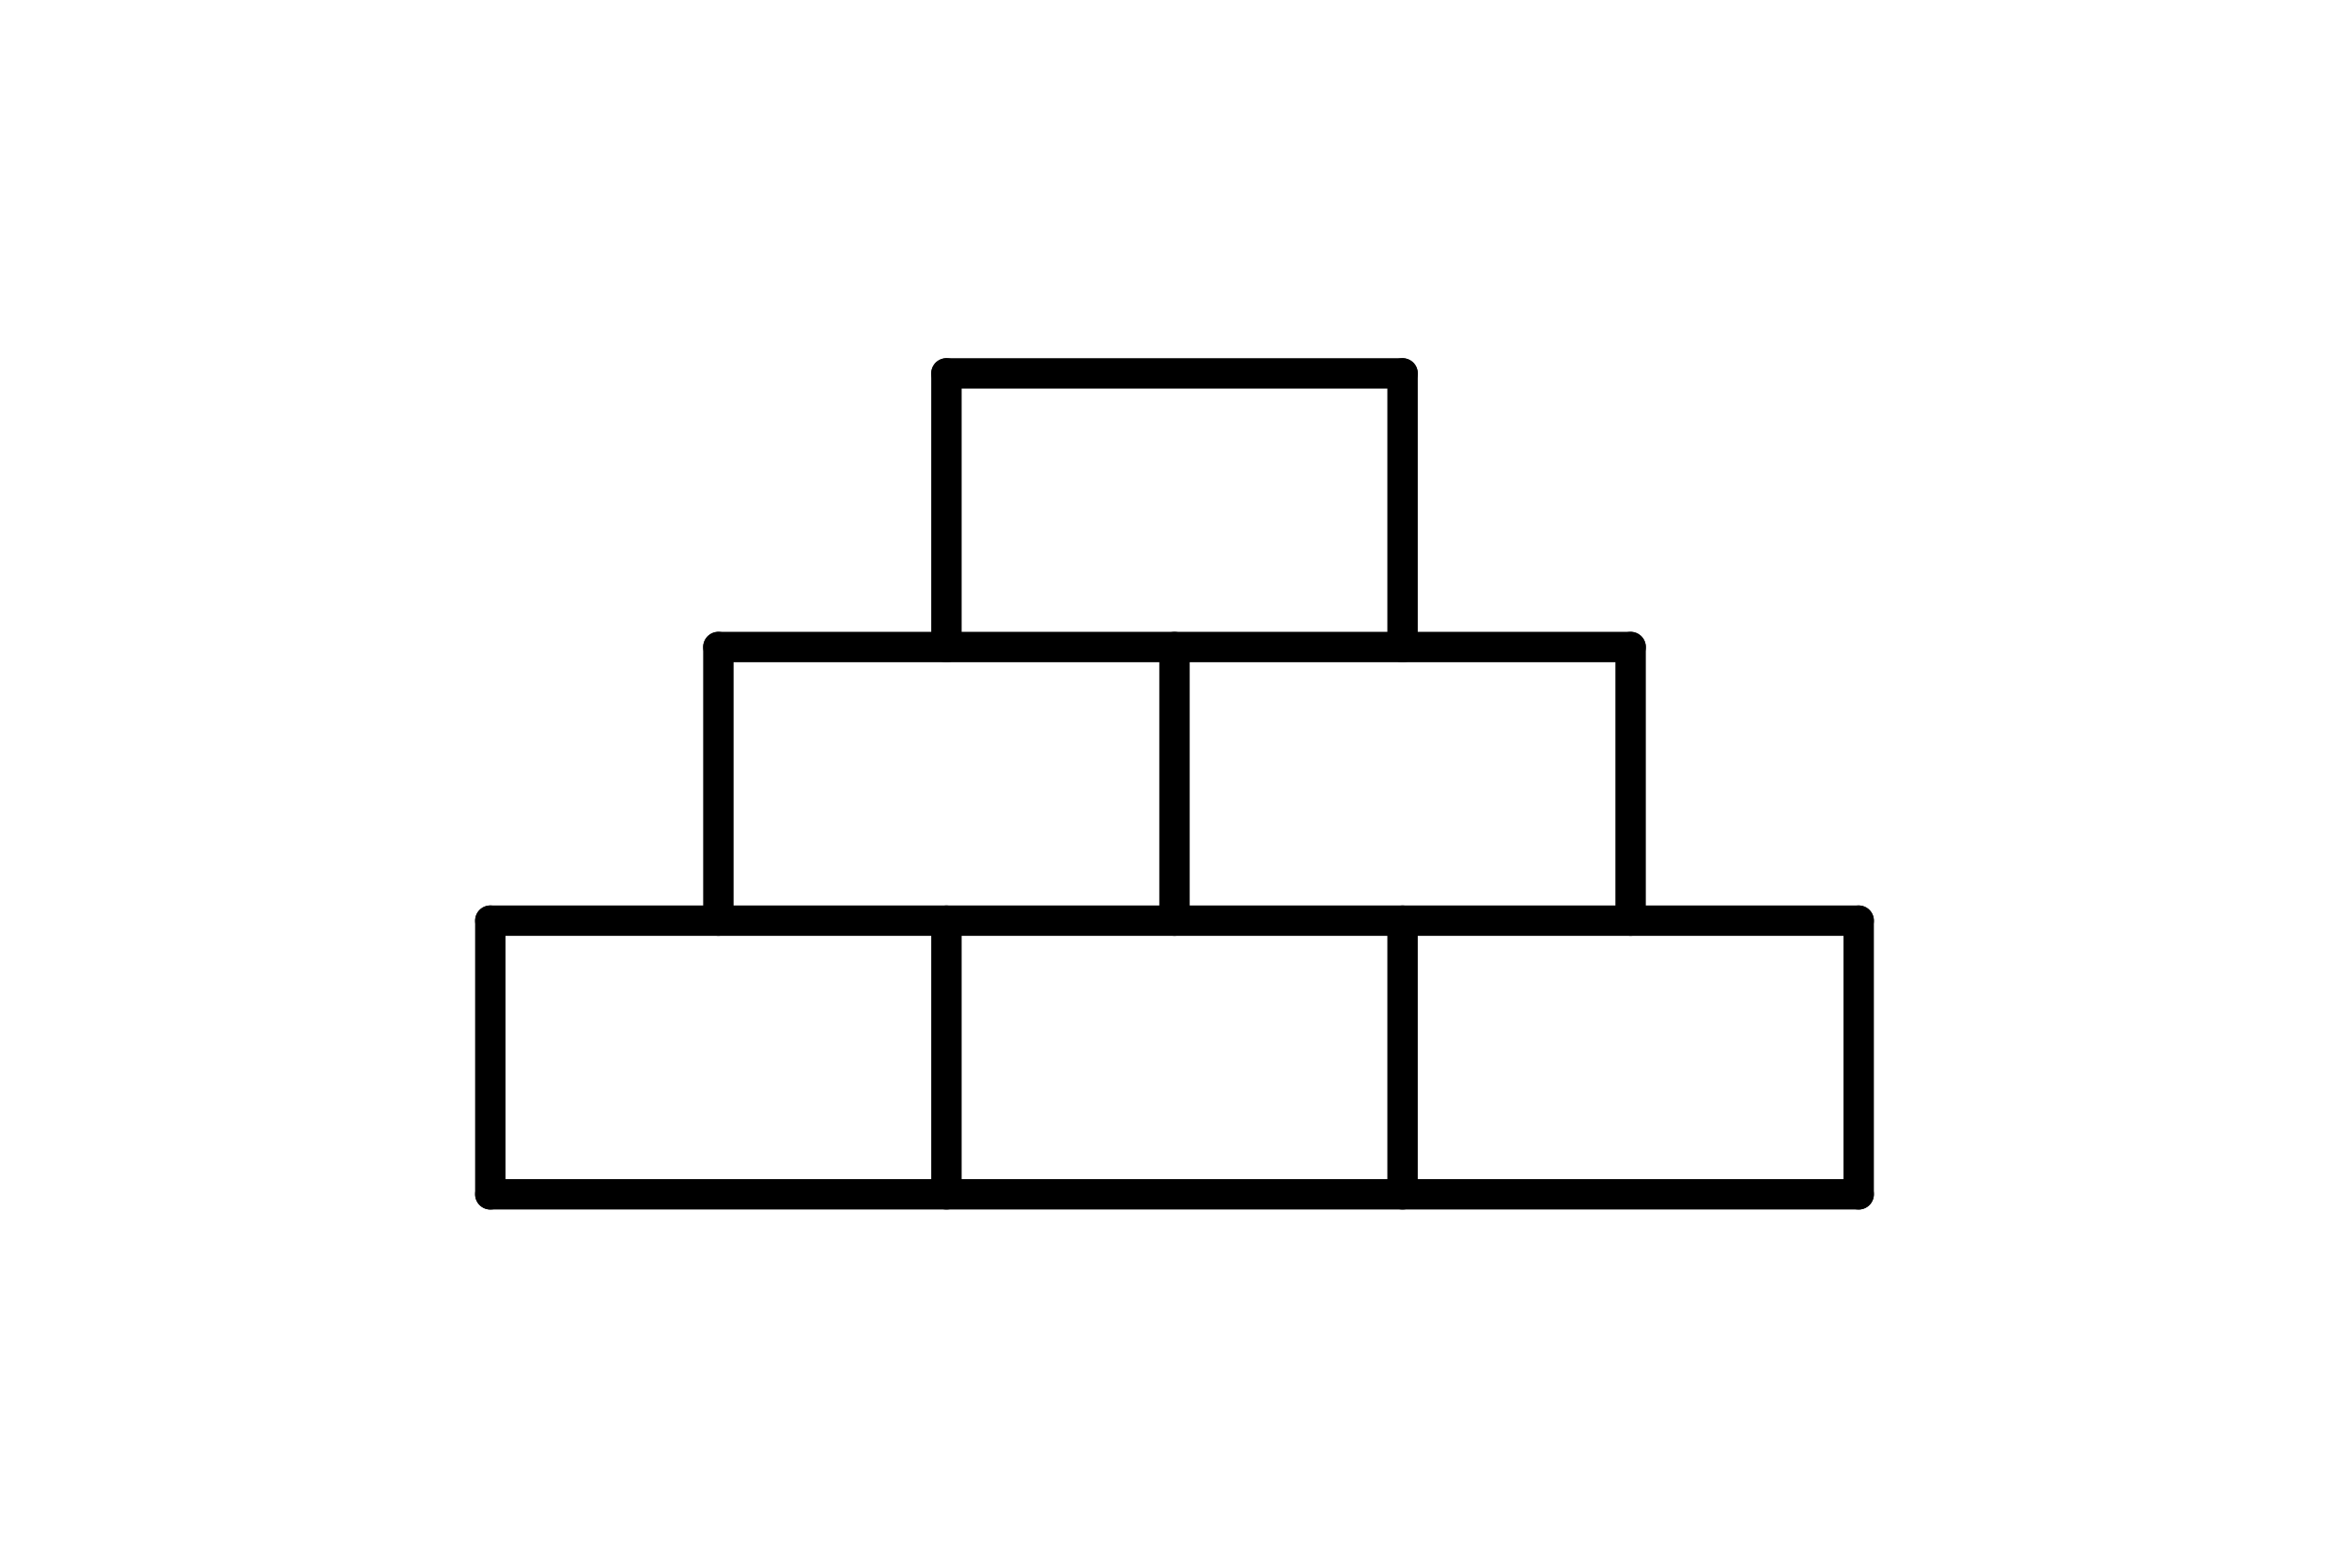 <?xml version="1.0" encoding="utf-8"?>
<!-- Generator: Adobe Illustrator 28.0.0, SVG Export Plug-In . SVG Version: 6.00 Build 0)  -->
<svg version="1.1" xmlns="http://www.w3.org/2000/svg" xmlns:xlink="http://www.w3.org/1999/xlink" x="0px" y="0px"
	 viewBox="0 0 412 275" style="enable-background:new 0 0 412 275;" xml:space="preserve">
<style type="text/css">
	.st0{display:none;}
	.st1{display:inline;fill:#0C0B0B;}
	.st2{fill:#FFFFFF;}
	.st3{fill:none;stroke:#000000;stroke-width:4.5;stroke-linecap:round;stroke-linejoin:round;stroke-miterlimit:10;}
	.st4{fill:none;stroke:#000000;stroke-width:5;stroke-linecap:round;stroke-linejoin:round;stroke-miterlimit:10;}
	.st5{fill:none;stroke:#000000;stroke-width:6.313;stroke-linecap:round;stroke-linejoin:round;stroke-miterlimit:10;}
	.st6{fill-rule:evenodd;clip-rule:evenodd;}
	.st7{fill:none;stroke:#000000;stroke-width:4.67;stroke-miterlimit:10;}
	.st8{fill:none;stroke:#000000;stroke-width:3.797;stroke-linecap:round;stroke-linejoin:round;stroke-miterlimit:10;}
	.st9{fill:none;stroke:#000000;stroke-width:3;stroke-linecap:round;stroke-linejoin:round;stroke-miterlimit:10;}
	.st10{fill:none;stroke:#000000;stroke-width:5.146;stroke-linecap:round;stroke-linejoin:round;stroke-miterlimit:10;}
	.st11{fill:none;stroke:#000000;stroke-width:5.774;stroke-linecap:round;stroke-linejoin:round;stroke-miterlimit:10;}
	.st12{fill:none;stroke:#000000;stroke-width:6;stroke-linecap:round;stroke-linejoin:round;stroke-miterlimit:10;}
	.st13{fill:none;stroke:#000000;stroke-width:5.333;stroke-linecap:round;stroke-linejoin:round;stroke-miterlimit:10;}
	.st14{fill:#E5022B;}
	.st15{fill:none;stroke:#000000;stroke-width:3.752;stroke-miterlimit:10;}
	.st16{fill:none;stroke:#000000;stroke-width:5.454;stroke-linecap:round;stroke-linejoin:round;stroke-miterlimit:10;}
	.st17{fill:none;stroke:#000000;stroke-width:5.371;stroke-linecap:round;stroke-linejoin:round;stroke-miterlimit:10;}
	.st18{fill-rule:evenodd;clip-rule:evenodd;fill:none;stroke:#000000;stroke-width:4;stroke-miterlimit:10;}
	.st19{fill-rule:evenodd;clip-rule:evenodd;fill:none;stroke:#000000;stroke-width:3.752;stroke-miterlimit:10;}
	.st20{fill:url(#SVGID_1_);}
	.st21{fill:url(#SVGID_00000031202487170082803140000017525727624359428235_);}
	.st22{fill:url(#SVGID_00000062882184971048572350000012895692425144322229_);}
	.st23{fill:url(#SVGID_00000147905140642765755610000003470711335422384795_);}
	.st24{fill:url(#SVGID_00000129169385755885544150000016544316166930362537_);}
	.st25{fill:#231F20;}
	.st26{fill:#FFFFFF;filter:url(#Adobe_OpacityMaskFilter);}
	.st27{mask:url(#mask0_151_21_00000016043725724893439530000009054966180496972217_);}
	.st28{fill:#A61F67;}
	.st29{fill:none;stroke:#000000;stroke-width:4;stroke-linecap:round;stroke-linejoin:round;stroke-miterlimit:10;}
</style>
<g id="bg" class="st0">
	<rect x="-3456" y="-600.5" class="st1" width="16250" height="3186"/>
</g>
<g id="logos_00000151512957489675337630000016740946601914156705_">
</g>
<g id="logos">
</g>
<g id="logos_00000103956879034909224510000005741879034353499028_">
	<g>
		<line class="st13" x1="86" y1="209.5" x2="326" y2="209.5"/>
		<line class="st13" x1="86" y1="161.5" x2="86" y2="209.5"/>
		<line class="st13" x1="326" y1="161.5" x2="326" y2="209.5"/>
		<line class="st13" x1="86" y1="161.5" x2="326" y2="161.5"/>
		<line class="st13" x1="166" y1="161.5" x2="166" y2="209.5"/>
		<line class="st13" x1="246" y1="161.5" x2="246" y2="209.5"/>
		<line class="st13" x1="166" y1="65.5" x2="246" y2="65.5"/>
		<line class="st13" x1="126" y1="113.5" x2="126" y2="161.5"/>
		<line class="st13" x1="126" y1="113.5" x2="286" y2="113.5"/>
		<line class="st13" x1="206" y1="113.5" x2="206" y2="161.5"/>
		<line class="st13" x1="286" y1="113.5" x2="286" y2="161.5"/>
		<line class="st13" x1="166" y1="65.5" x2="166" y2="113.5"/>
		<line class="st13" x1="246" y1="65.5" x2="246" y2="113.5"/>
	</g>
</g>
<g id="pills">
</g>
</svg>

